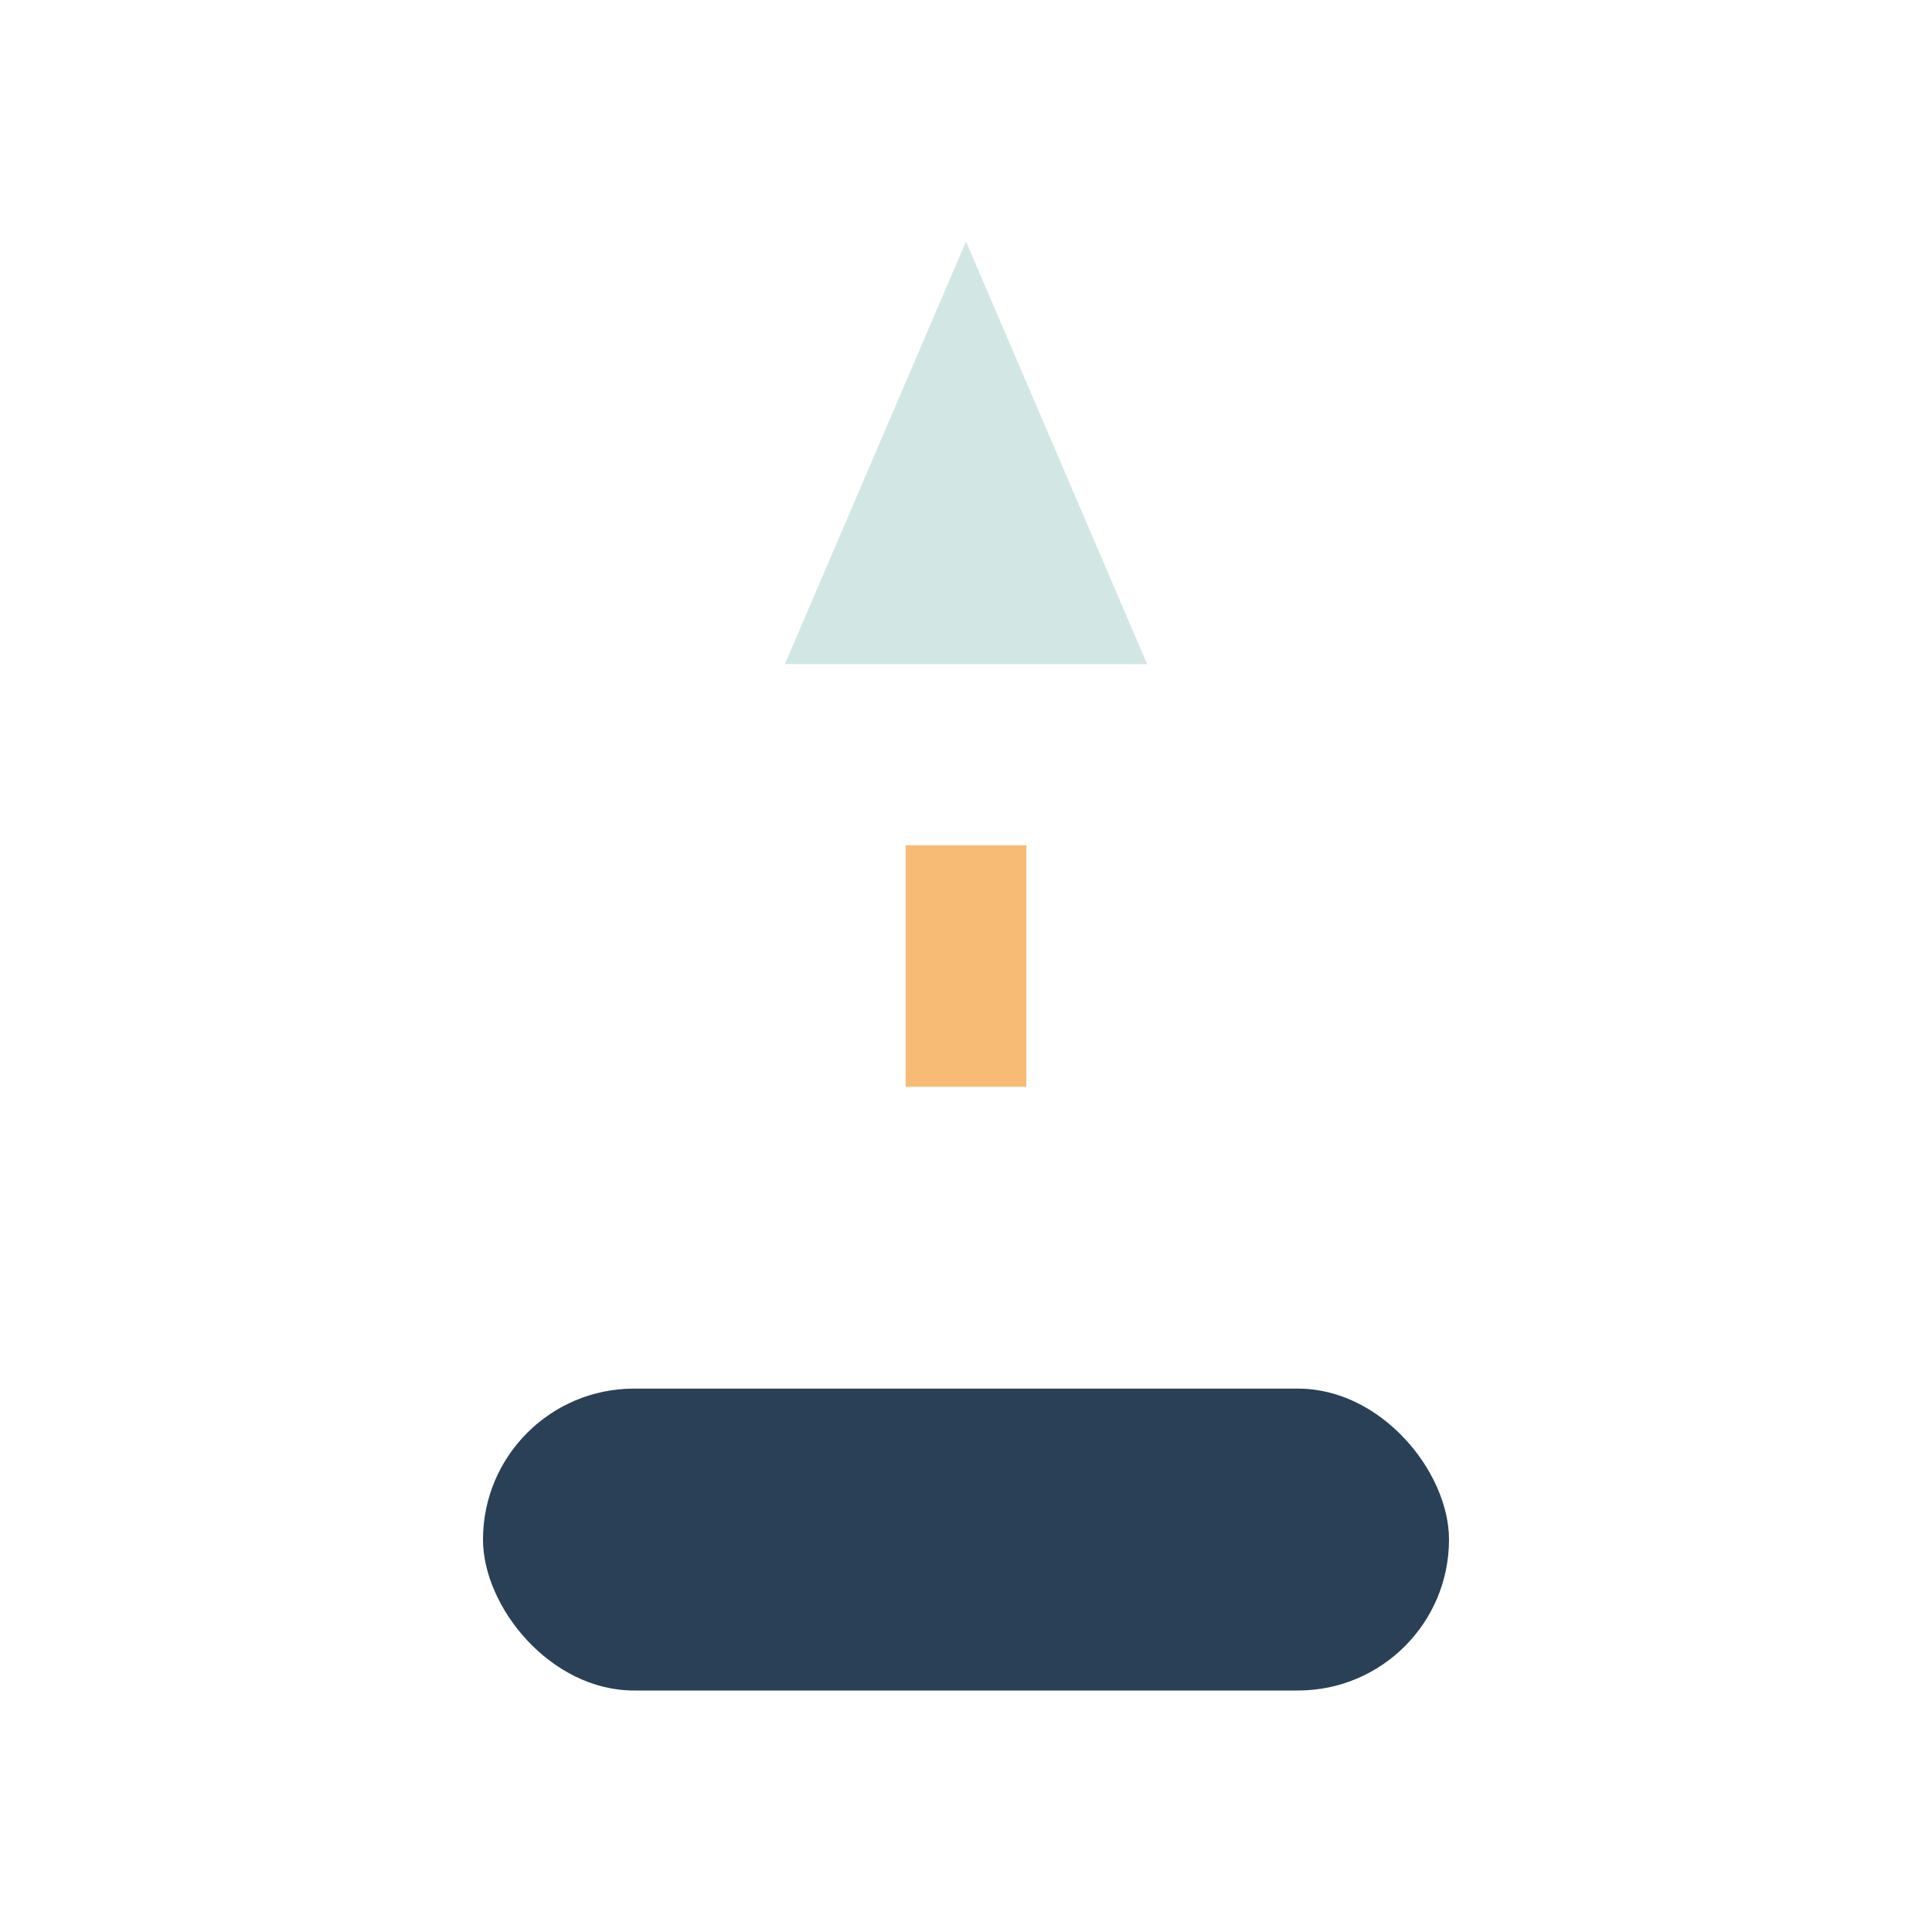 <?xml version="1.0" encoding="UTF-8"?>
<svg xmlns="http://www.w3.org/2000/svg" width="32" height="32" viewBox="0 0 32 32"><path d="M16 4l-3 7h6l-3-7z" fill="#D2E7E3"/><rect x="8" y="23" width="16" height="5" rx="2.5" fill="#2A4056"/><path d="M16 14v4" stroke="#F7BB75" stroke-width="2"/></svg>